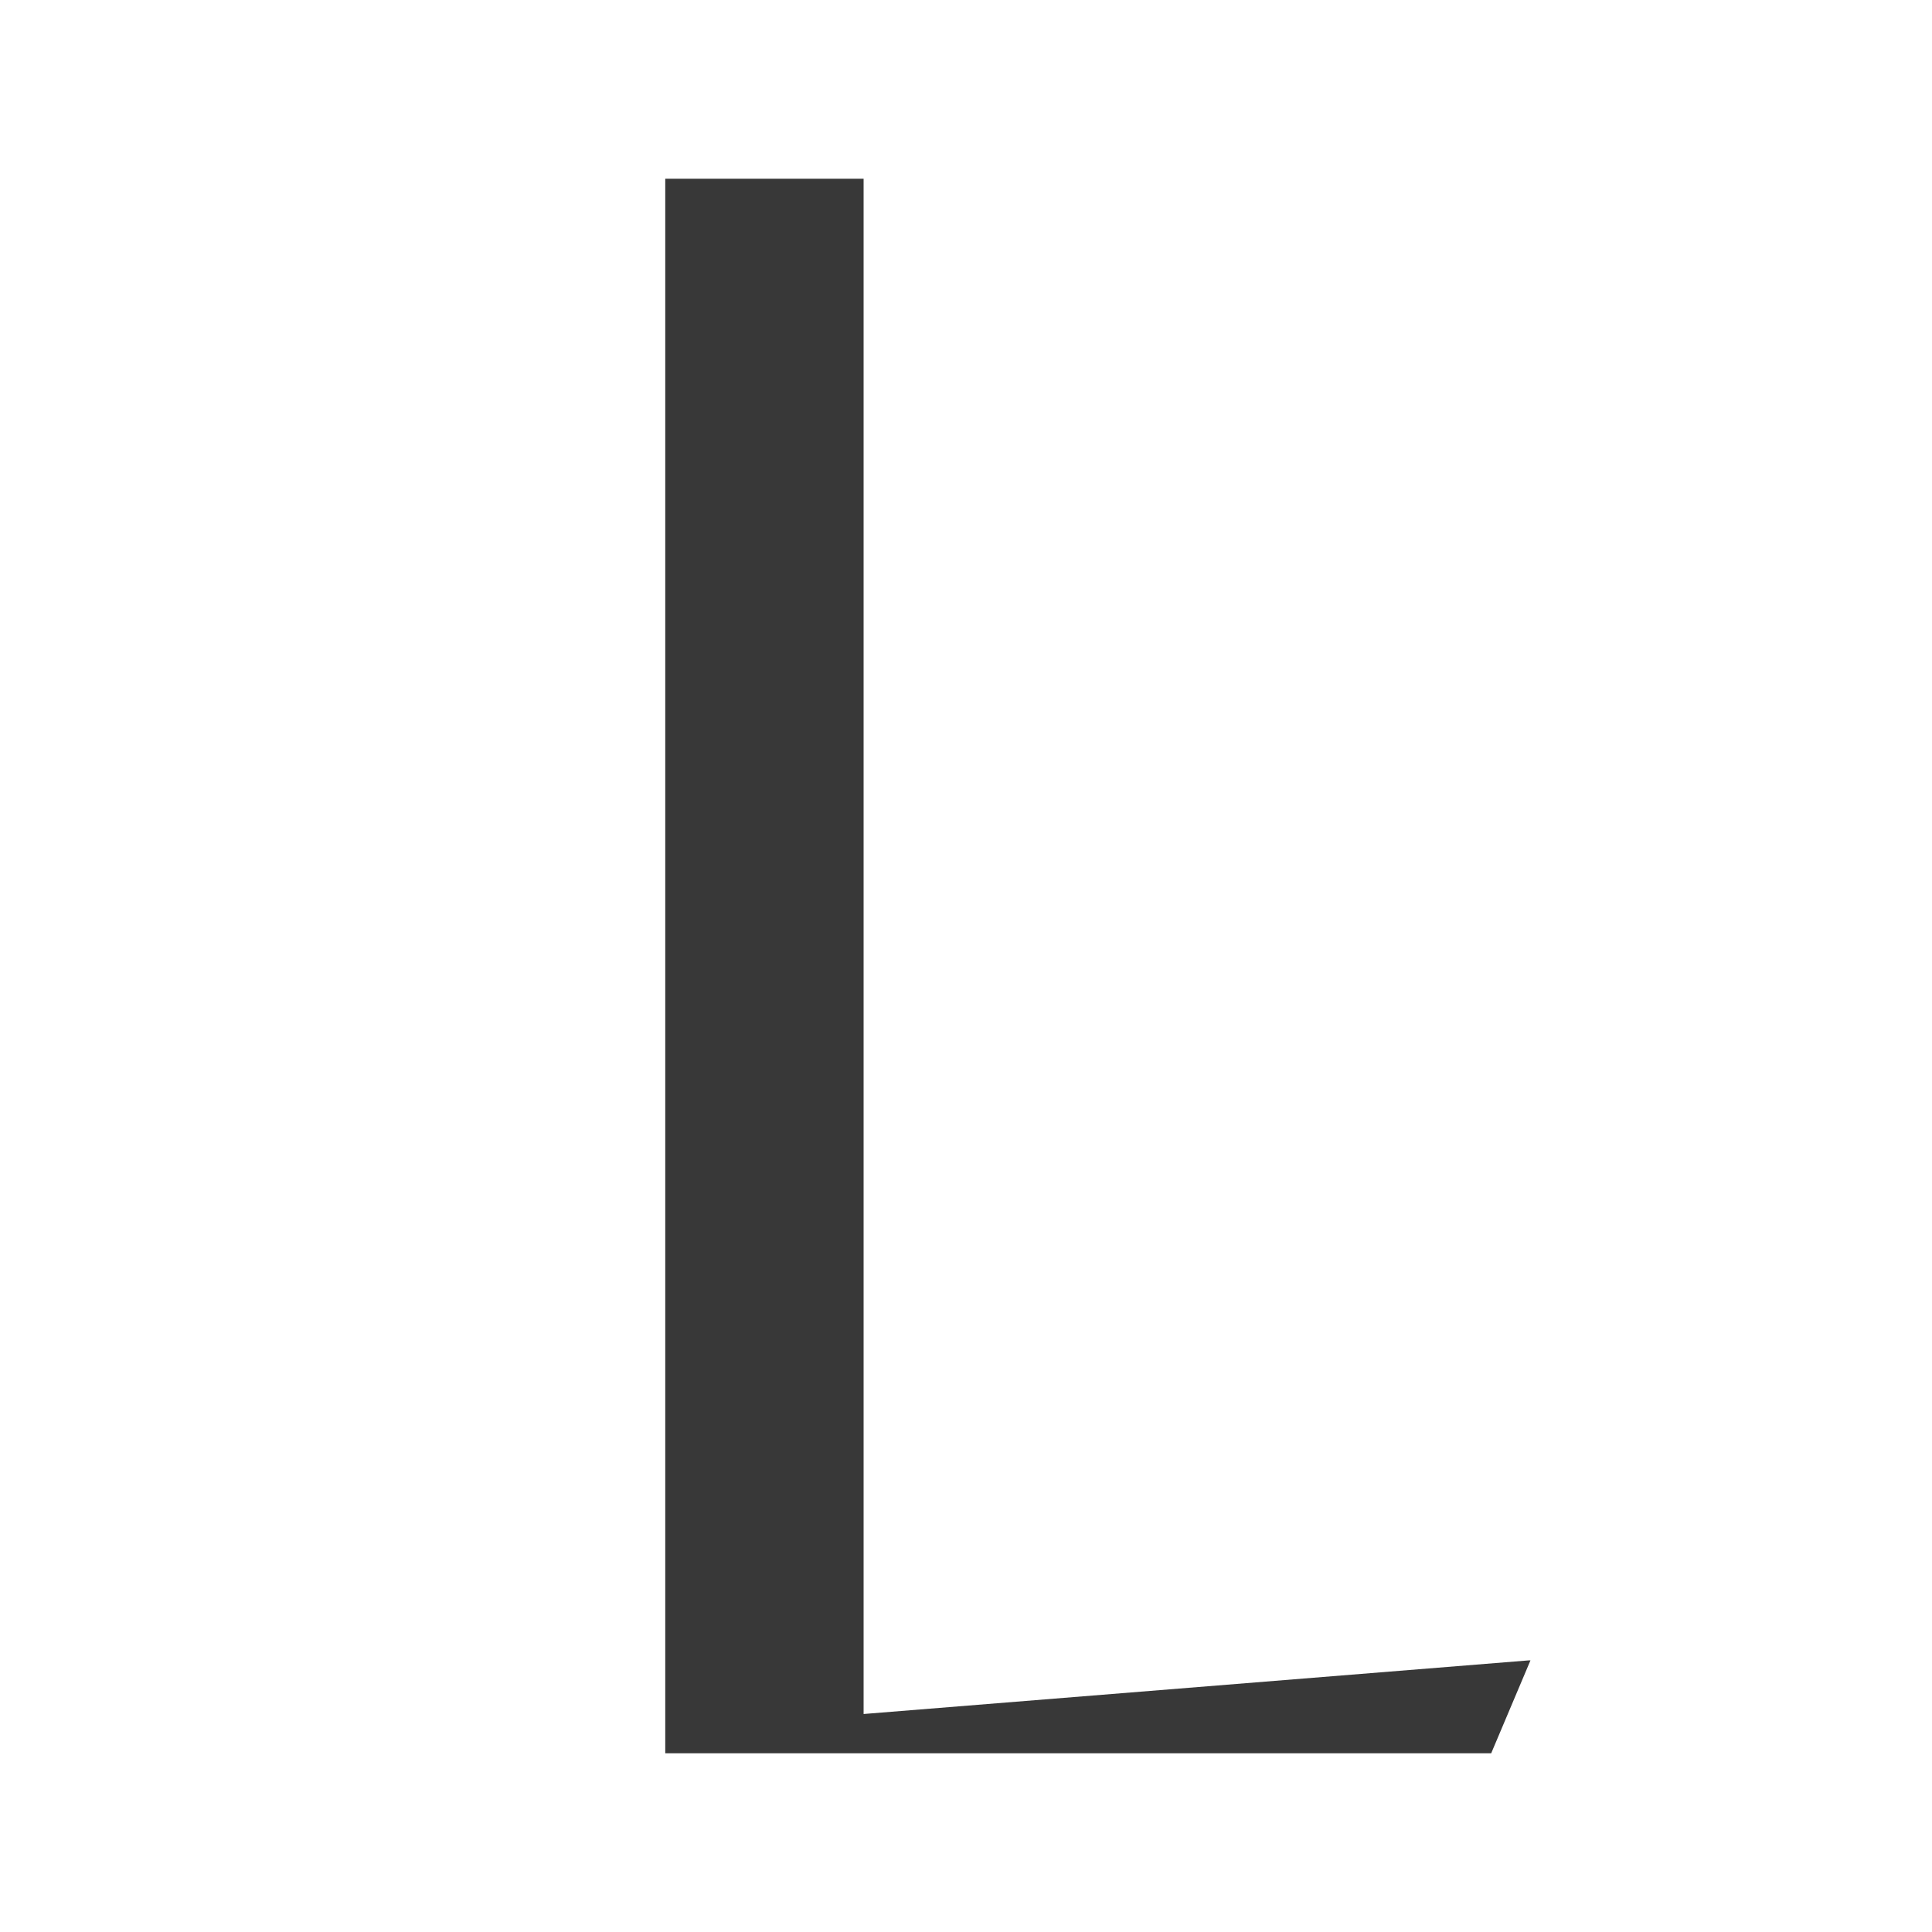 <?xml version="1.0" encoding="UTF-8"?>
<svg id="Warstwa_1" xmlns="http://www.w3.org/2000/svg" xmlns:xlink="http://www.w3.org/1999/xlink" version="1.1" viewBox="0 0 1200 1200">
  <!-- Generator: Adobe Illustrator 29.2.1, SVG Export Plug-In . SVG Version: 2.1.0 Build 116)  -->
  <defs>
    <style>
      .st0 {
        fill: #fff;
      }

      .st1 {
        fill: #383838;
      }
    </style>
  </defs>
  <rect class="st0" width="1200" height="1200"/>
  <path class="st1" d="M950.6,1031.3l-24.4,57.7H413.2V111h123.2v953.6l413-33.3h1.1Z"/>
</svg>